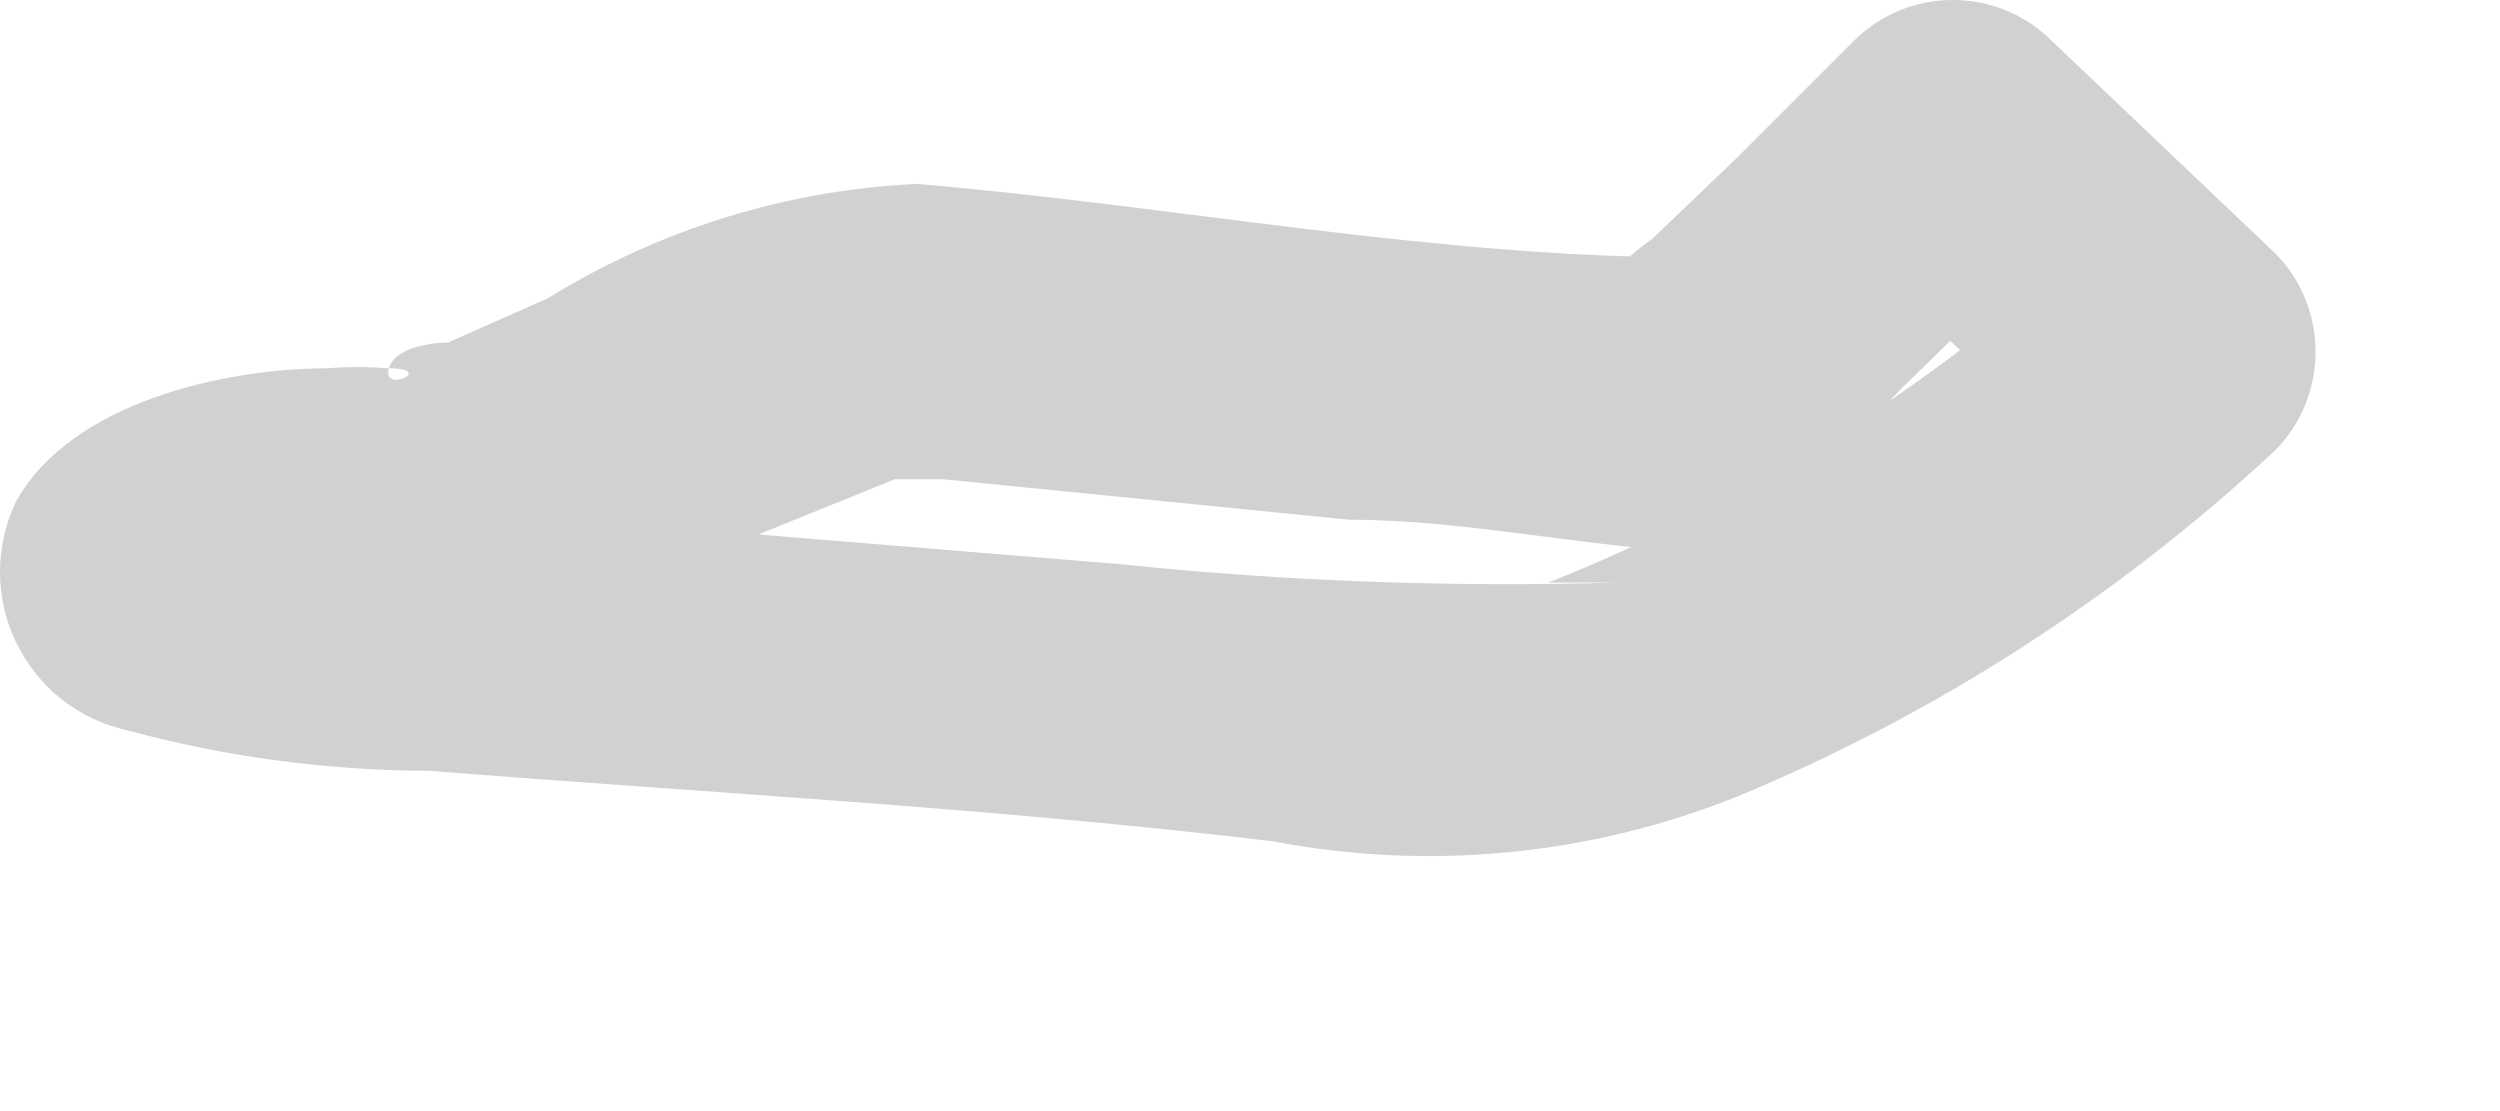 <?xml version="1.0" encoding="utf-8"?>
<svg xmlns="http://www.w3.org/2000/svg" fill="none" height="100%" overflow="visible" preserveAspectRatio="none" style="display: block;" viewBox="0 0 9 4" width="100%">
<path d="M6.106 0.927C5.162 0.927 4.232 0.741 3.301 0.662C2.83 0.684 2.373 0.826 1.972 1.074L1.613 1.233C1.613 1.233 1.427 1.233 1.4 1.326C1.573 1.326 1.374 1.419 1.4 1.326C1.325 1.32 1.25 1.32 1.174 1.326C0.816 1.326 0.257 1.446 0.058 1.805C0.02 1.884 -0 1.971 4.0281e-07 2.059C0 2.147 0.02 2.234 0.058 2.313C0.097 2.392 0.152 2.462 0.221 2.517C0.29 2.571 0.371 2.61 0.457 2.629C0.812 2.725 1.178 2.774 1.547 2.775C2.557 2.855 3.567 2.908 4.578 3.028C5.14 3.136 5.721 3.081 6.253 2.868C6.969 2.571 7.626 2.148 8.193 1.619C8.285 1.524 8.336 1.398 8.336 1.266C8.336 1.135 8.285 1.008 8.193 0.914L7.382 0.143C7.288 0.051 7.162 0 7.03 0C6.899 0 6.772 0.051 6.678 0.143L6.253 0.568L5.947 0.861C5.892 0.898 5.843 0.943 5.801 0.994H5.867C5.229 1.114 5.495 2.071 6.133 1.951C6.412 1.951 6.665 1.579 6.851 1.393L7.369 0.888H6.665L7.475 1.659V0.914C6.917 1.418 6.273 1.818 5.575 2.097H5.827C5.228 2.115 4.629 2.093 4.033 2.031L2.57 1.911C2.132 1.911 1.693 1.911 1.241 1.831H0.842H0.696H0.802L0.935 2.057C0.914 2.216 0.864 2.369 0.789 2.509H1.042L1.547 2.403C1.92 2.326 2.276 2.182 2.597 1.978L3.222 1.725C3.222 1.725 3.301 1.725 3.328 1.725C3.355 1.725 3.222 1.725 3.248 1.725H3.394L4.857 1.871C5.295 1.871 5.734 1.978 6.186 1.991C6.744 1.978 6.744 0.954 6.106 0.927Z" fill="#D1D1D1" id="Vector"/>
</svg>